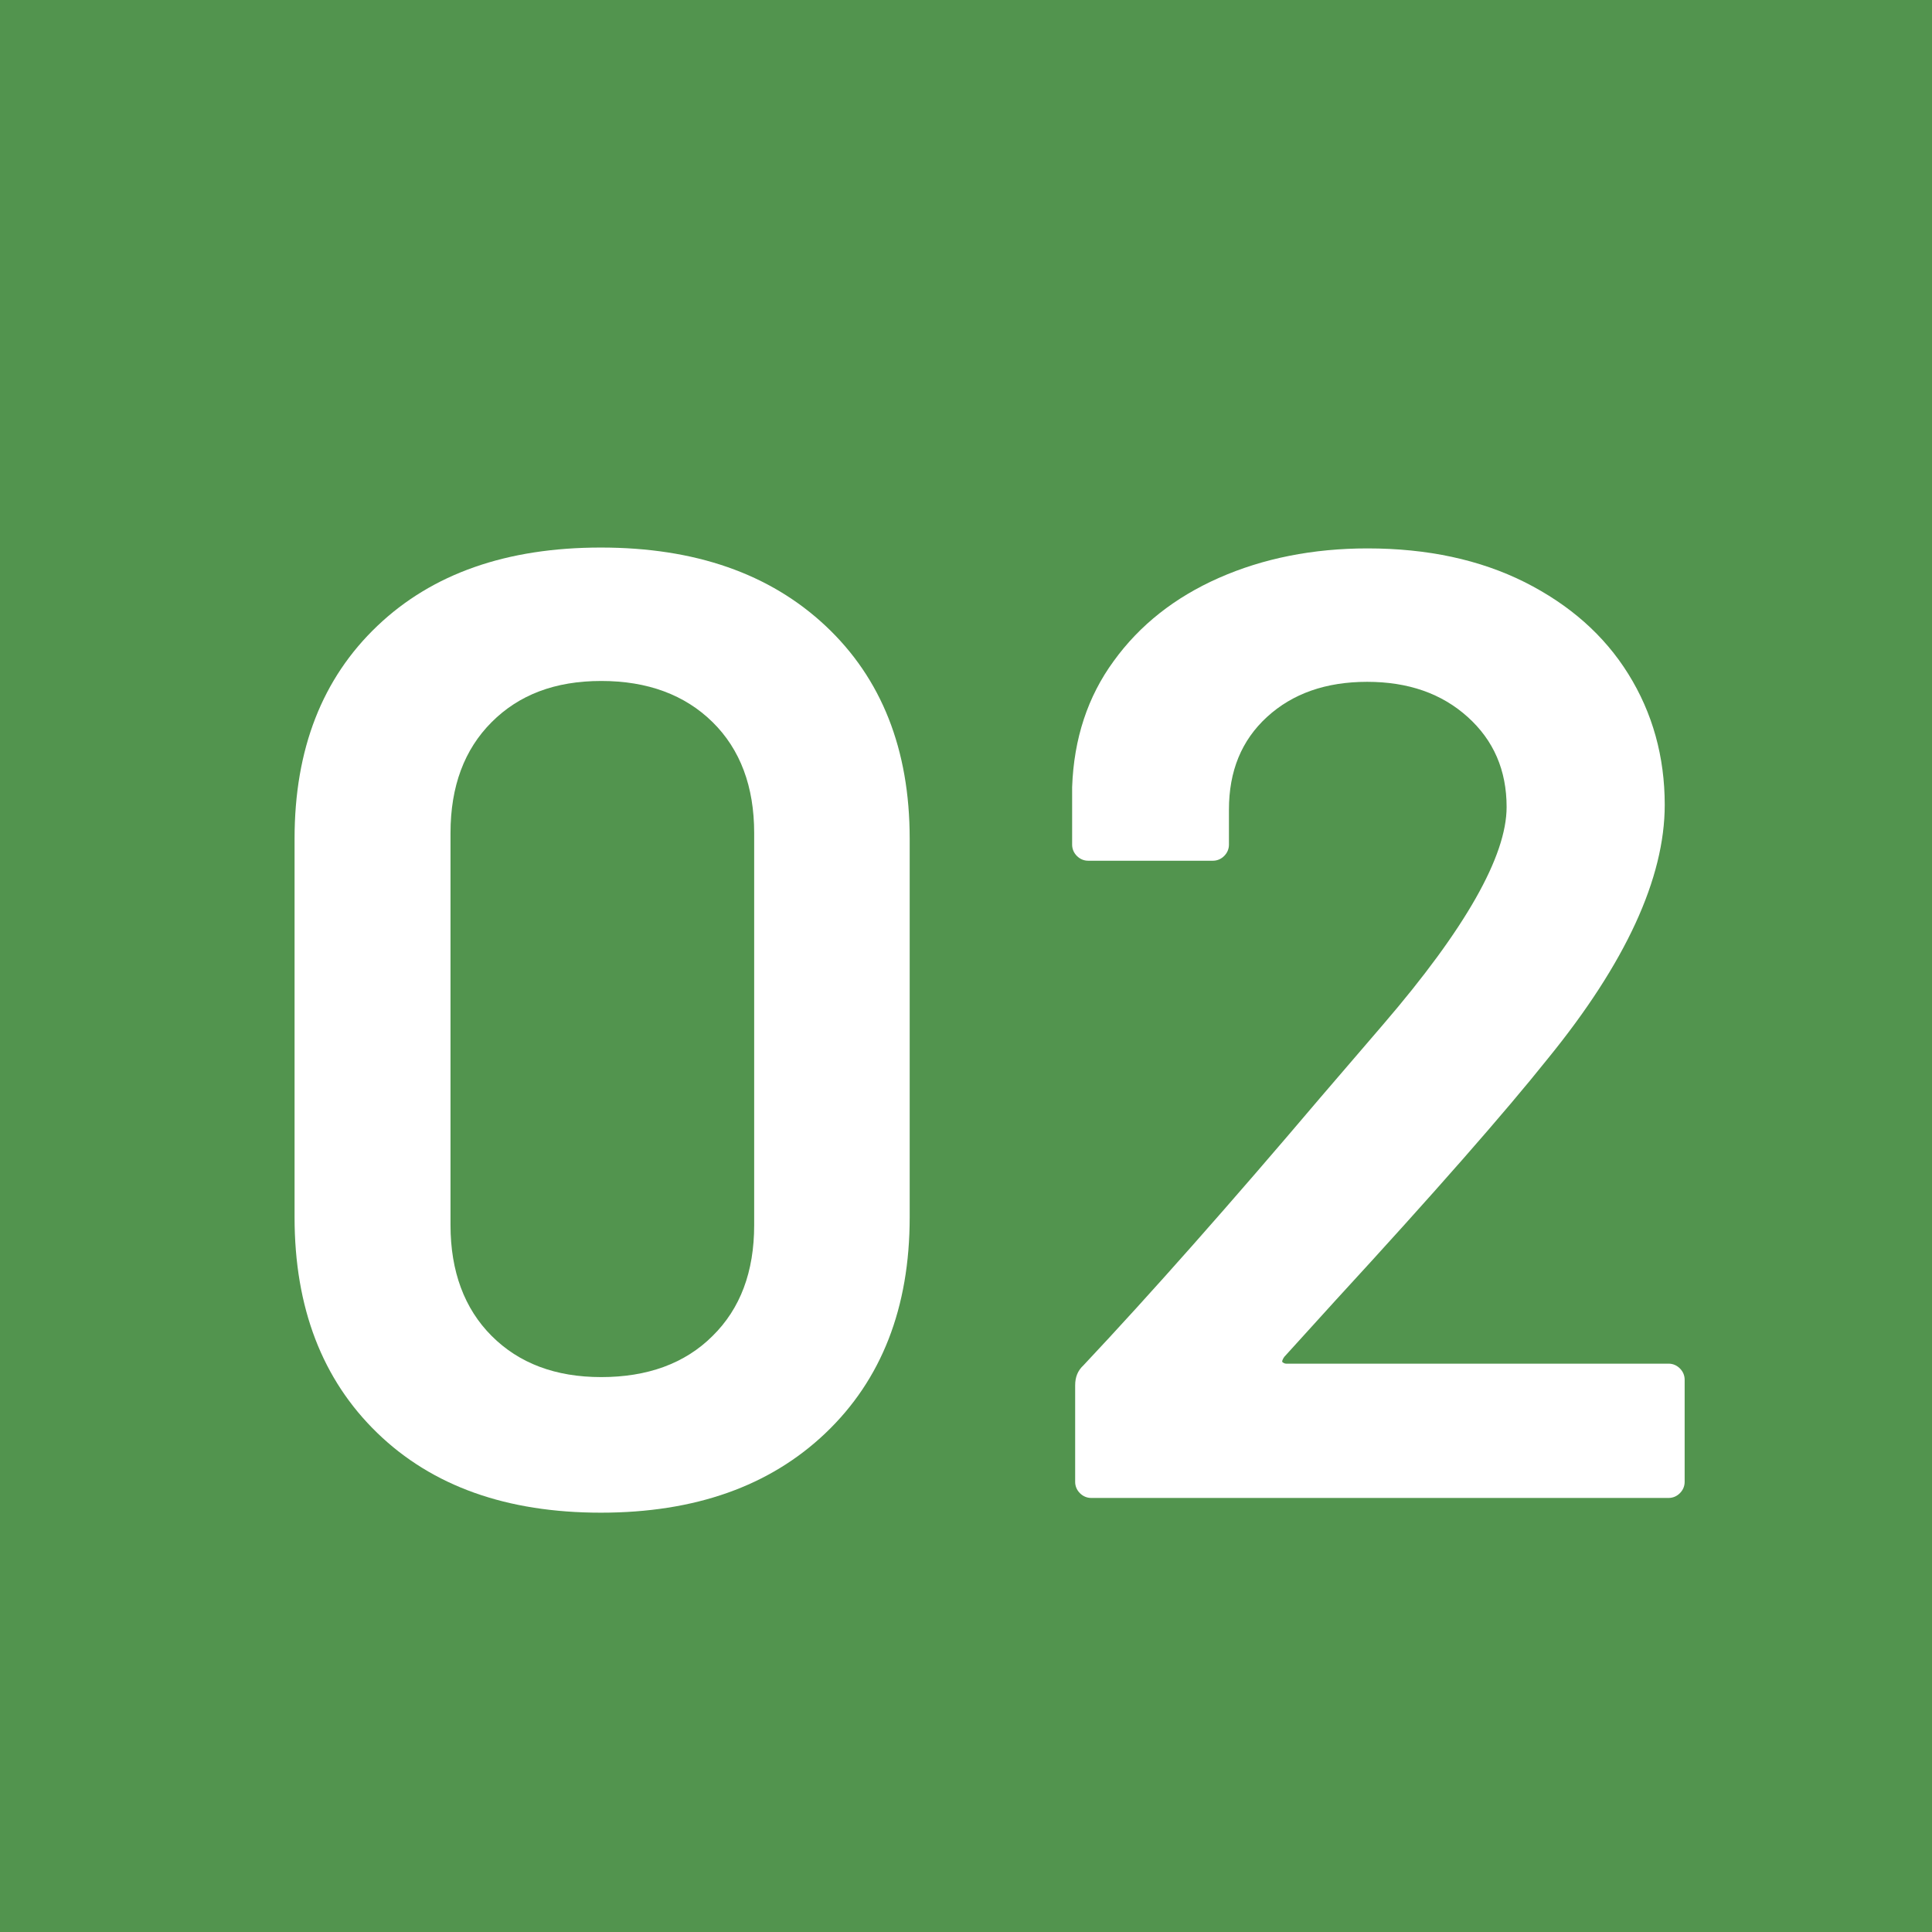 <?xml version="1.0" encoding="UTF-8"?>
<svg id="_レイヤー_2" data-name="レイヤー_2" xmlns="http://www.w3.org/2000/svg" width="44.6" height="44.6" viewBox="0 0 44.6 44.6">
  <defs>
    <style>
      .cls-1 {
        fill: #52944e;
      }

      .cls-2 {
        fill: #fff;
      }
    </style>
  </defs>
  <g id="_レイヤー_1-2" data-name="レイヤー_1">
    <g>
      <rect class="cls-1" width="44.6" height="44.6"/>
      <g>
        <path class="cls-2" d="M8.71,33.08c-1.27-1.23-1.91-2.89-1.91-4.98v-8.74c0-2.07.64-3.7,1.91-4.91,1.27-1.21,2.99-1.81,5.16-1.81s3.9.6,5.19,1.81c1.29,1.21,1.94,2.85,1.94,4.91v8.74c0,2.09-.65,3.75-1.94,4.98-1.29,1.23-3.02,1.84-5.19,1.84s-3.89-.61-5.16-1.84ZM16.45,30.84c.64-.63.96-1.48.96-2.56v-9.05c0-1.07-.32-1.93-.96-2.56-.64-.63-1.5-.95-2.57-.95s-1.9.32-2.53.95c-.63.63-.95,1.48-.95,2.56v9.05c0,1.07.32,1.93.95,2.56.63.63,1.47.95,2.53.95s1.93-.31,2.57-.95Z"/>
        <path class="cls-2" d="M29.58,31.42s.05.06.11.06h8.83c.1,0,.19.04.26.11.07.07.11.16.11.26v2.36c0,.1-.04.19-.11.26-.07.07-.16.11-.26.11h-13.33c-.1,0-.19-.04-.26-.11-.07-.07-.11-.16-.11-.26v-2.23c0-.19.06-.34.19-.46,1.57-1.67,3.39-3.73,5.46-6.17l1.46-1.7c1.9-2.21,2.85-3.89,2.85-5.02,0-.85-.3-1.54-.9-2.08-.6-.54-1.37-.81-2.32-.81s-1.72.27-2.31.81c-.59.54-.88,1.25-.88,2.14v.81c0,.1-.04.19-.11.26-.07.07-.16.11-.26.11h-2.88c-.1,0-.19-.04-.26-.11-.07-.07-.11-.16-.11-.26v-1.33c.04-1.12.36-2.09.96-2.91.6-.83,1.41-1.47,2.43-1.92,1.02-.45,2.17-.68,3.43-.68,1.38,0,2.59.26,3.63.78,1.03.52,1.83,1.22,2.39,2.12.56.9.84,1.91.84,3.02,0,1.69-.9,3.65-2.7,5.86-.99,1.24-2.62,3.1-4.9,5.58l-1.18,1.3s-.06.08-.05.12Z"/>
      </g>
    </g>
  </g>
</svg>